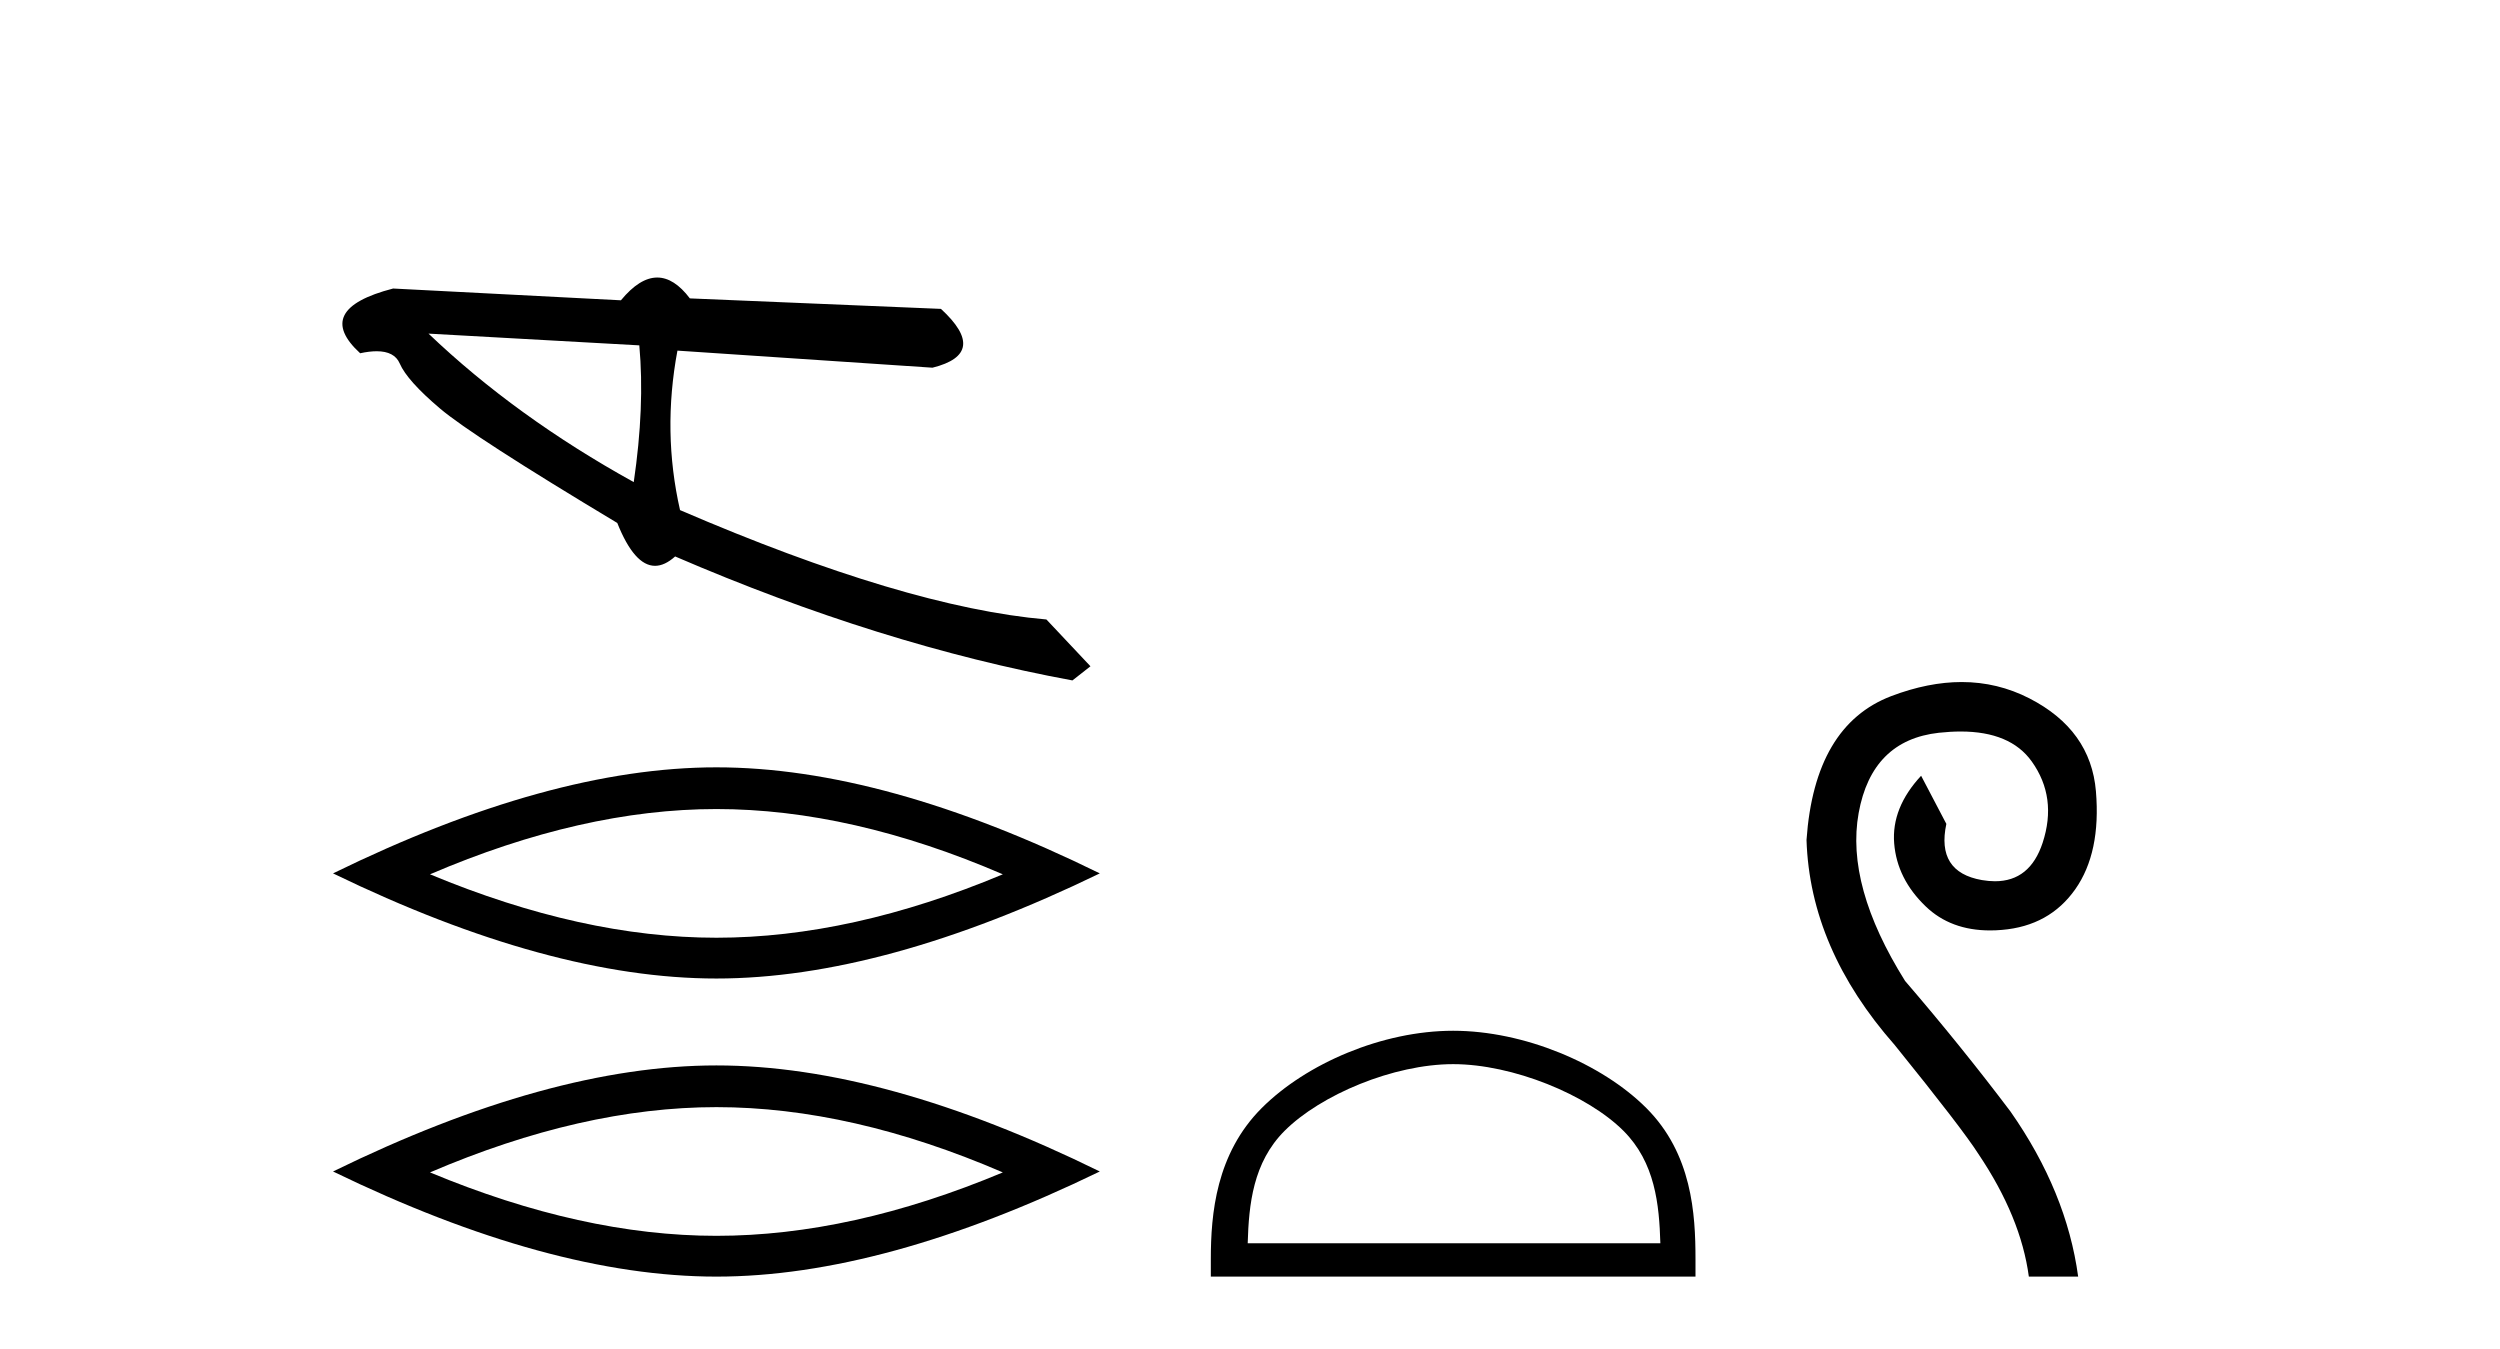 <?xml version='1.0' encoding='UTF-8' standalone='yes'?><svg xmlns='http://www.w3.org/2000/svg' xmlns:xlink='http://www.w3.org/1999/xlink' width='76.0' height='41.0' ><path d='M 13.027 10.142 L 19.435 10.499 C 19.548 11.739 19.491 13.125 19.266 14.656 C 16.875 13.334 14.795 11.829 13.027 10.142 ZM 19.98 8.437 C 19.624 8.437 19.256 8.668 18.876 9.129 L 11.951 8.771 C 10.314 9.195 9.98 9.851 10.949 10.739 C 11.137 10.698 11.305 10.678 11.452 10.678 C 11.811 10.678 12.045 10.802 12.152 11.05 C 12.303 11.399 12.71 11.854 13.373 12.416 C 14.036 12.979 15.833 14.139 18.765 15.898 C 19.111 16.766 19.494 17.201 19.913 17.201 C 20.109 17.201 20.312 17.106 20.524 16.916 C 24.692 18.713 28.717 19.97 32.602 20.685 L 33.15 20.255 L 31.811 18.832 C 28.96 18.586 25.247 17.477 20.673 15.507 C 20.312 13.92 20.286 12.304 20.594 10.659 L 20.594 10.659 L 28.348 11.178 C 29.5 10.89 29.585 10.293 28.605 9.39 L 20.972 9.071 C 20.652 8.648 20.321 8.437 19.98 8.437 Z' style='fill:#000000;stroke:none' /><path d='M 21.779 24.595 Q 25.885 24.595 30.486 26.579 Q 25.885 28.507 21.779 28.507 Q 17.701 28.507 13.072 26.579 Q 17.701 24.595 21.779 24.595 ZM 21.779 23.327 Q 16.709 23.327 10.124 26.551 Q 16.709 29.747 21.779 29.747 Q 26.849 29.747 33.434 26.551 Q 26.877 23.327 21.779 23.327 Z' style='fill:#000000;stroke:none' /><path d='M 21.779 33.657 Q 25.885 33.657 30.486 35.641 Q 25.885 37.569 21.779 37.569 Q 17.701 37.569 13.072 35.641 Q 17.701 33.657 21.779 33.657 ZM 21.779 32.389 Q 16.709 32.389 10.124 35.613 Q 16.709 38.809 21.779 38.809 Q 26.849 38.809 33.434 35.613 Q 26.877 32.389 21.779 32.389 Z' style='fill:#000000;stroke:none' /><path d='M 44.176 32.35 C 45.988 32.35 48.257 33.281 49.354 34.378 C 50.315 35.339 50.44 36.612 50.475 37.795 L 37.93 37.795 C 37.965 36.612 38.091 35.339 39.051 34.378 C 40.149 33.281 42.364 32.35 44.176 32.35 ZM 44.176 31.335 C 42.026 31.335 39.713 32.329 38.357 33.684 C 36.967 35.075 36.809 36.906 36.809 38.275 L 36.809 38.809 L 51.543 38.809 L 51.543 38.275 C 51.543 36.906 51.439 35.075 50.048 33.684 C 48.693 32.329 46.326 31.335 44.176 31.335 Z' style='fill:#000000;stroke:none' /><path d='M 59.634 20.734 C 58.958 20.734 58.245 20.877 57.496 21.161 C 55.94 21.754 55.081 23.211 54.918 25.534 C 54.988 27.741 55.882 29.82 57.601 31.771 C 58.971 33.467 59.819 34.57 60.144 35.081 C 61.004 36.359 61.515 37.601 61.677 38.809 L 63.176 38.809 C 62.943 37.09 62.258 35.418 61.12 33.792 C 60.121 32.468 59.053 31.144 57.914 29.82 C 56.707 27.892 56.236 26.19 56.503 24.715 C 56.77 23.24 57.583 22.427 58.942 22.276 C 59.175 22.251 59.395 22.238 59.603 22.238 C 60.611 22.238 61.331 22.541 61.765 23.148 C 62.287 23.879 62.397 24.704 62.096 25.621 C 61.839 26.401 61.356 26.79 60.647 26.79 C 60.521 26.79 60.389 26.778 60.249 26.754 C 59.32 26.591 58.96 26.022 59.169 25.046 L 58.402 23.583 C 57.798 24.233 57.525 24.919 57.583 25.639 C 57.641 26.359 57.961 26.998 58.542 27.555 C 59.048 28.042 59.701 28.285 60.5 28.285 C 60.616 28.285 60.736 28.28 60.859 28.269 C 61.823 28.188 62.566 27.776 63.089 27.032 C 63.611 26.289 63.82 25.296 63.716 24.053 C 63.611 22.811 62.938 21.87 61.695 21.231 C 61.05 20.9 60.363 20.734 59.634 20.734 Z' style='fill:#000000;stroke:none' /></svg>